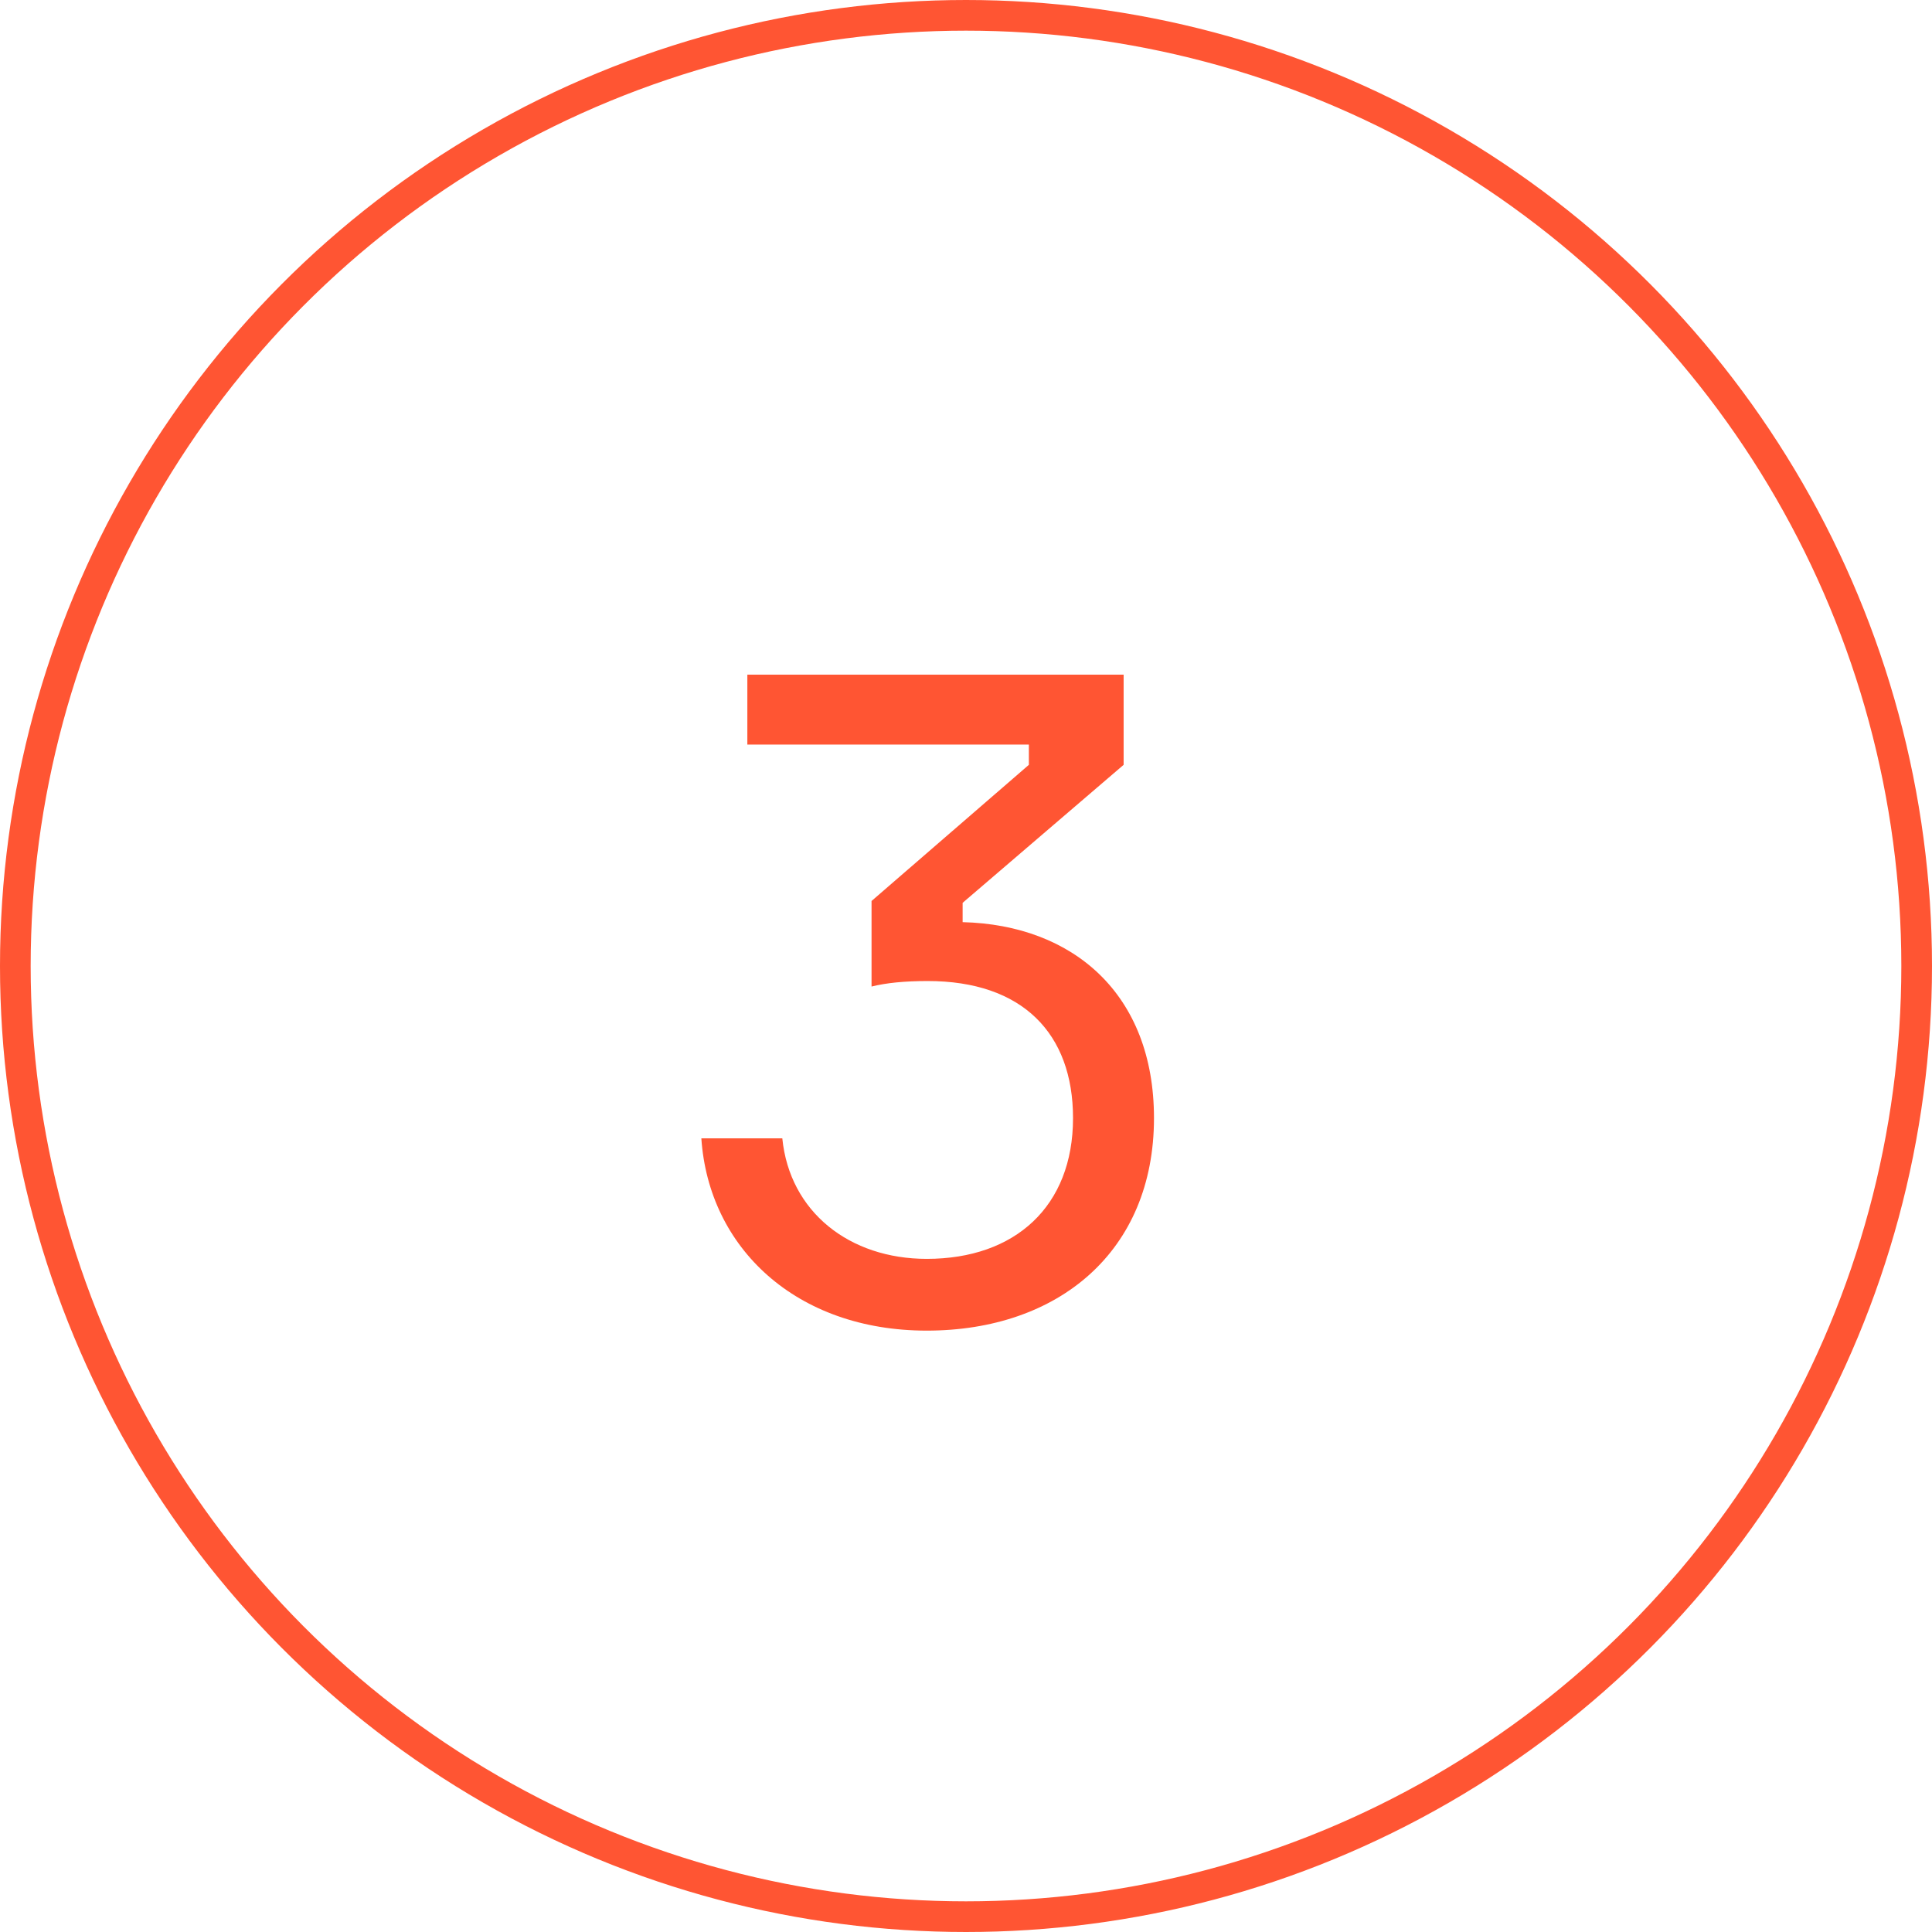 <?xml version="1.0" encoding="UTF-8"?> <svg xmlns="http://www.w3.org/2000/svg" width="63" height="63" viewBox="0 0 63 63" fill="none"><circle cx="31.5" cy="31.5" r="31" stroke="#FF5533"></circle><path d="M24.37 22H36.64V24.94L31.39 29.44V30.07C34.99 30.16 37.63 32.41 37.63 36.46C37.63 40.81 34.51 43.39 30.22 43.39C25.96 43.39 23.11 40.69 22.87 37.12H25.51C25.75 39.52 27.7 41.05 30.22 41.05C33.1 41.05 34.99 39.34 34.99 36.46C34.99 33.7 33.34 31.99 30.25 31.99C29.5 31.99 28.9 32.05 28.42 32.17V29.38L33.55 24.94V24.28H24.37V22Z" fill="#FF5533"></path></svg> 